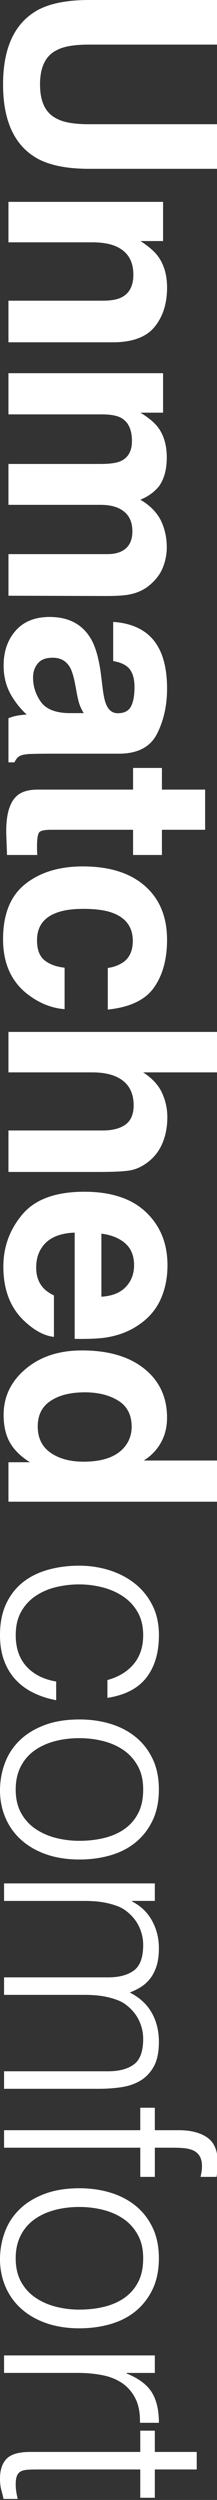 <svg width="136" height="1563" viewBox="0 0 136 1563" fill="none" xmlns="http://www.w3.org/2000/svg">
<rect x="0" y="0" width="136" height="1563" fill="#333333" stroke="none"/>
<g clip-path="url(#clip0_643_662)">
<path d="M55.89 77.66H136.58V105.54H55.89C41.94 105.54 31.07 103.37 23.3 99.04C9.04 90.96 1.92 75.55 1.92 52.81C1.92 30.07 9.04 14.63 23.29 6.5C31.07 2.17 41.93 0 55.89 0H136.58V27.88H55.89C46.86 27.88 40.27 28.95 36.12 31.09C28.76 34.41 25.08 41.66 25.08 52.82C25.08 63.98 28.76 71.14 36.12 74.46C40.28 76.6 46.87 77.67 55.89 77.67V77.66Z" fill="white"/>
<path d="M83.58 171.71C83.58 163.1 79.93 157.19 72.63 153.99C68.77 152.33 63.84 151.5 57.85 151.5H5.3V126.21H102.2V150.7H88.04C93.03 153.96 96.62 157.05 98.82 159.96C102.74 165.18 104.7 171.8 104.7 179.82C104.7 189.85 102.07 198.06 96.82 204.44C91.57 210.82 82.85 214.01 70.68 214.01H5.3V188H64.35C69.46 188 73.37 187.32 76.11 185.95C81.1 183.46 83.59 178.71 83.59 171.7L83.58 171.71Z" fill="white"/>
<path d="M75.66 288.29C80.35 286.15 82.7 281.97 82.7 275.73C82.7 268.49 80.35 263.62 75.66 261.12C72.99 259.75 69.01 259.07 63.73 259.07H5.3V233.33H102.2V258H88.04C93.09 261.15 96.68 264.12 98.82 266.91C102.62 271.84 104.52 278.22 104.52 286.06C104.52 293.48 102.89 299.48 99.62 304.05C96.59 307.73 92.7 310.52 87.95 312.42C93.65 315.74 97.84 319.87 100.51 324.8C103.18 330.02 104.52 335.84 104.52 342.26C104.52 346.53 103.69 350.75 102.03 354.91C100.37 359.06 97.46 362.84 93.3 366.22C89.92 368.95 85.76 370.79 80.83 371.74C77.56 372.33 72.78 372.63 66.49 372.63L5.31 372.45V346.45H67.12C70.8 346.45 73.83 345.86 76.2 344.67C80.71 342.41 82.97 338.26 82.97 332.2C82.97 325.19 80.06 320.36 74.24 317.68C71.15 316.31 67.44 315.63 63.11 315.63H5.3V290.07H63.1C68.86 290.07 73.04 289.48 75.66 288.29Z" fill="white"/>
<path d="M91.87 395.96C100.42 402.67 104.7 414.19 104.7 430.51C104.7 441.14 102.59 450.58 98.379 458.83C94.159 467.08 86.21 471.21 74.51 471.21H29.97C26.88 471.21 23.14 471.27 18.75 471.39C15.419 471.57 13.169 472.07 11.979 472.9C10.79 473.73 9.81 474.98 9.04 476.64H5.3V449.03C7.26 448.26 9.1 447.72 10.819 447.43C12.54 447.13 14.499 446.9 16.7 446.72C12.899 443.22 9.66 439.18 6.99 434.61C3.84 429.15 2.27 422.97 2.27 416.09C2.27 407.3 4.78 400.04 9.8 394.32C14.819 388.59 21.93 385.73 31.13 385.73C43.059 385.73 51.7 390.33 57.05 399.53C59.959 404.58 62.039 412 63.279 421.79L64.35 430.43C64.939 435.12 65.689 438.47 66.579 440.49C68.12 444.11 70.529 445.92 73.79 445.92C77.769 445.92 80.51 444.54 82.029 441.78C83.54 439.02 84.299 434.97 84.299 429.62C84.299 423.62 82.809 419.38 79.85 416.88C77.65 415.1 74.68 413.91 70.939 413.32V388.83C79.43 389.37 86.409 391.74 91.87 395.95V395.96ZM23.649 414.85C21.689 417.22 20.709 420.13 20.709 423.58C20.709 429.04 22.309 434.07 25.52 438.68C28.73 443.28 34.569 445.67 43.059 445.85H52.499C51.489 444.25 50.669 442.63 50.05 441C49.429 439.37 48.849 437.13 48.309 434.28L47.239 428.58C46.289 423.24 45.13 419.41 43.77 417.09C41.45 413.17 37.859 411.21 32.989 411.21C28.66 411.21 25.54 412.43 23.64 414.86L23.649 414.85Z" fill="white"/>
<path d="M23.38 534.54H4.41L3.96 522.52C3.54 510.53 5.62 502.33 10.19 497.94C13.1 495.09 17.58 493.67 23.64 493.67H83.4V480.13H101.48V493.67H128.55V518.78H101.48V534.54H83.4V518.78H32.1C28.12 518.78 25.64 519.28 24.66 520.29C23.68 521.3 23.19 524.39 23.19 529.55C23.19 530.32 23.2 531.14 23.23 532C23.26 532.86 23.3 533.71 23.36 534.54H23.38Z" fill="white"/>
<path d="M67.55 631.18V605.18C71.17 604.7 74.44 603.49 77.35 601.53C81.27 598.68 83.23 594.26 83.23 588.26C83.23 579.71 78.98 573.86 70.49 570.72C65.98 569.06 59.98 568.23 52.5 568.23C45.02 568.23 39.64 569.06 35.31 570.72C27.23 573.75 23.2 579.45 23.2 587.82C23.2 593.76 24.8 597.97 28.01 600.47C31.22 602.96 35.37 604.48 40.48 605.01V630.93C32.76 630.34 25.46 627.55 18.57 622.56C7.47 614.6 1.92 602.82 1.92 587.2C1.92 571.58 6.55 560.1 15.81 552.73C25.07 545.37 37.1 541.69 51.88 541.69C68.56 541.69 81.54 545.76 90.8 553.89C100.06 562.02 104.69 573.24 104.69 587.55C104.69 599.72 101.96 609.68 96.5 617.43C91.04 625.18 81.39 629.76 67.56 631.19L67.55 631.18Z" fill="white"/>
<path d="M62.3 732.71H5.3V706.79H64.35C69.57 706.79 73.79 705.9 77 704.12C81.51 701.8 83.77 697.41 83.77 690.94C83.77 684.47 81.53 679.14 77.05 675.67C72.57 672.2 66.17 670.46 57.86 670.46H5.3V645.17H136.13V670.46H89.73C95.37 674.14 99.3 678.4 101.53 683.24C103.76 688.08 104.87 693.17 104.87 698.51C104.87 704.51 103.83 709.95 101.75 714.85C99.67 719.75 96.5 723.77 92.22 726.92C88.6 729.59 84.87 731.22 81.04 731.82C77.21 732.41 70.96 732.71 62.29 732.71H62.3Z" fill="white"/>
<path d="M33.8 835.84C28.04 835.19 22.19 832.19 16.26 826.84C6.82 818.53 2.1 806.89 2.1 791.93C2.1 779.58 6.08 768.69 14.03 759.25C21.99 749.81 34.93 745.09 52.86 745.09C69.66 745.09 82.55 749.35 91.51 757.87C100.47 766.39 104.96 777.45 104.96 791.04C104.96 799.11 103.45 806.39 100.42 812.86C97.39 819.33 92.61 824.67 86.08 828.89C80.32 832.69 73.64 835.15 66.04 836.28C61.59 836.93 55.17 837.2 46.8 837.08V770.64C37.06 771 30.24 774.05 26.32 779.81C23.89 783.31 22.67 787.53 22.67 792.46C22.67 797.68 24.15 801.93 27.12 805.2C28.72 806.98 30.95 808.55 33.8 809.92V835.84ZM63.55 810.72C70.26 810.3 75.35 808.27 78.82 804.62C82.29 800.97 84.03 796.44 84.03 791.04C84.03 785.16 82.19 780.61 78.51 777.37C74.83 774.13 69.84 772.1 63.55 771.27V810.72Z" fill="white"/>
<path d="M136.4 938.88H5.3V914.21H18.75C12.989 910.59 8.8 906.46 6.19 901.83C3.58 897.2 2.27 891.44 2.27 884.55C2.27 873.21 6.86 863.67 16.029 855.92C25.2 848.17 36.969 844.3 51.34 844.3C67.909 844.3 80.939 848.11 90.439 855.74C99.939 863.37 104.69 873.57 104.69 886.33C104.69 892.21 103.4 897.43 100.82 902C98.24 906.57 94.659 910.28 90.09 913.13H136.4V938.87V938.88ZM53.209 870.49C44.249 870.49 37.09 872.27 31.75 875.83C26.349 879.33 23.649 884.68 23.649 891.86C23.649 899.04 26.32 904.51 31.669 908.25C37.02 911.99 43.929 913.86 52.419 913.86C64.29 913.86 72.779 910.86 77.889 904.87C80.98 901.19 82.519 896.91 82.519 892.04C82.519 884.62 79.71 879.17 74.1 875.7C68.49 872.23 61.529 870.49 53.219 870.49H53.209Z" fill="white"/>
<path d="M67.3 1050.39C74.35 1048.44 79.85 1045.1 83.81 1040.36C87.76 1035.62 89.74 1029.6 89.74 1022.3C89.74 1016.71 88.58 1011.9 86.27 1007.89C83.96 1003.88 80.89 1000.6 77.06 998.04C73.23 995.48 68.91 993.6 64.11 992.39C59.3 991.17 54.47 990.57 49.61 990.57C44.75 990.57 39.76 991.15 35.02 992.3C30.28 993.45 26.02 995.31 22.25 997.86C18.48 1000.41 15.47 1003.7 13.22 1007.71C10.97 1011.72 9.85 1016.58 9.85 1022.3C9.85 1030.45 12.1 1036.98 16.6 1041.91C21.1 1046.83 27.3 1049.96 35.2 1051.3V1062.97C29.97 1062 25.2 1060.44 20.88 1058.32C16.56 1056.19 12.85 1053.46 9.75 1050.11C6.65 1046.76 4.25 1042.78 2.55 1038.16C0.85 1033.54 0 1028.25 0 1022.29C0 1014.75 1.28 1008.25 3.83 1002.77C6.38 997.3 9.88 992.8 14.32 989.27C18.76 985.74 24.02 983.13 30.1 981.43C36.18 979.73 42.68 978.88 49.62 978.88C56.19 978.88 62.48 979.82 68.5 981.71C74.52 983.59 79.84 986.36 84.46 990.01C89.08 993.66 92.76 998.19 95.5 1003.6C98.24 1009.01 99.6 1015.24 99.6 1022.3C99.6 1033.24 96.98 1042.09 91.76 1048.84C86.53 1055.59 78.38 1059.81 67.32 1061.52V1050.39H67.3Z" fill="white"/>
<path d="M-0 1118.79C0.12 1112.71 1.22 1107.03 3.28 1101.74C5.34 1096.45 8.45 1091.83 12.58 1087.88C16.71 1083.93 21.88 1080.8 28.08 1078.49C34.28 1076.18 41.51 1075.02 49.78 1075.02C56.71 1075.02 63.19 1075.93 69.2 1077.76C75.22 1079.58 80.48 1082.32 84.98 1085.97C89.48 1089.62 93.03 1094.18 95.65 1099.65C98.26 1105.12 99.57 1111.51 99.57 1118.8C99.57 1126.09 98.26 1132.66 95.65 1138.13C93.03 1143.6 89.51 1148.16 85.07 1151.81C80.63 1155.46 75.37 1158.16 69.29 1159.93C63.21 1161.69 56.7 1162.58 49.77 1162.58C42.23 1162.58 35.42 1161.54 29.34 1159.48C23.26 1157.41 18.03 1154.46 13.65 1150.63C9.27 1146.8 5.9 1142.18 3.53 1136.77C1.16 1131.36 -0.03 1125.37 -0.03 1118.8L-0 1118.79ZM49.79 1150.89C55.38 1150.89 60.61 1150.28 65.48 1149.07C70.34 1147.85 74.57 1145.97 78.16 1143.42C81.74 1140.87 84.57 1137.58 86.64 1133.57C88.71 1129.56 89.74 1124.63 89.74 1118.8C89.74 1112.97 88.61 1108.19 86.36 1104.12C84.11 1100.04 81.13 1096.73 77.42 1094.18C73.71 1091.63 69.45 1089.74 64.65 1088.53C59.85 1087.31 54.89 1086.71 49.78 1086.71C43.94 1086.71 38.56 1087.41 33.64 1088.81C28.72 1090.21 24.49 1092.24 20.96 1094.92C17.43 1097.59 14.7 1100.94 12.75 1104.95C10.8 1108.96 9.83 1113.58 9.83 1118.81C9.83 1124.52 10.95 1129.42 13.2 1133.49C15.45 1137.56 18.46 1140.88 22.23 1143.43C26 1145.98 30.26 1147.87 35 1149.08C39.74 1150.29 44.67 1150.9 49.77 1150.9L49.79 1150.89Z" fill="white"/>
<path d="M2.55 1188.46V1177.52H97.03V1188.46H82.8V1188.83C88.27 1191.63 92.44 1195.64 95.29 1200.87C98.15 1206.1 99.58 1211.81 99.58 1218.01C99.58 1222.39 99.09 1226.09 98.12 1229.14C97.15 1232.18 95.84 1234.76 94.2 1236.89C92.56 1239.02 90.64 1240.78 88.45 1242.18C86.26 1243.58 83.89 1244.76 81.34 1245.74C87.54 1248.9 92.13 1253.13 95.11 1258.42C98.09 1263.71 99.58 1269.76 99.58 1276.57C99.58 1283.01 98.51 1288.15 96.39 1291.98C94.26 1295.81 91.47 1298.76 88 1300.83C84.54 1302.9 80.55 1304.26 76.05 1304.93C71.55 1305.6 66.93 1305.93 62.19 1305.93H2.55V1294.99H67.85C74.66 1294.99 80.01 1293.56 83.9 1290.7C87.79 1287.84 89.74 1282.52 89.74 1274.74C89.74 1270.73 88.86 1266.87 87.1 1263.16C85.34 1259.45 82.63 1256.2 78.98 1253.4C77.4 1252.18 75.54 1251.18 73.42 1250.39C71.29 1249.6 69.07 1248.96 66.76 1248.47C64.45 1247.98 62.14 1247.65 59.83 1247.47C57.52 1247.29 55.39 1247.2 53.45 1247.2H2.55V1236.26H67.85C74.66 1236.26 80.01 1234.83 83.9 1231.97C87.79 1229.11 89.74 1223.79 89.74 1216.01C89.74 1212 88.86 1208.13 87.1 1204.43C85.34 1200.72 82.63 1197.47 78.98 1194.67C77.4 1193.45 75.54 1192.45 73.42 1191.66C71.29 1190.87 69.07 1190.23 66.76 1189.74C64.45 1189.25 62.14 1188.92 59.83 1188.74C57.52 1188.56 55.39 1188.47 53.45 1188.47H2.55V1188.46Z" fill="white"/>
<path d="M87.91 1317.78H97.03V1331.82H111.99C119.53 1331.82 125.49 1333.34 129.86 1336.38C134.24 1339.42 136.43 1344.59 136.43 1351.88C136.43 1353.58 136.37 1355.16 136.25 1356.62C136.13 1358.08 135.95 1359.54 135.7 1361H125.67C126.28 1358.57 126.58 1356.38 126.58 1354.43C126.58 1351.63 126.06 1349.44 125.03 1347.86C123.99 1346.28 122.63 1345.12 120.93 1344.4C119.23 1343.67 117.31 1343.21 115.18 1343.03C113.05 1342.85 110.89 1342.76 108.71 1342.76H97.04V1361H87.92V1342.76H2.55V1331.82H87.91V1317.78Z" fill="white"/>
<path d="M-0 1411.89C0.12 1405.81 1.22 1400.13 3.28 1394.84C5.34 1389.55 8.45 1384.93 12.58 1380.98C16.71 1377.03 21.88 1373.9 28.08 1371.59C34.28 1369.28 41.51 1368.12 49.78 1368.12C56.71 1368.12 63.19 1369.03 69.2 1370.86C75.22 1372.68 80.48 1375.42 84.98 1379.07C89.48 1382.72 93.03 1387.28 95.65 1392.75C98.26 1398.22 99.57 1404.61 99.57 1411.9C99.57 1419.19 98.26 1425.76 95.65 1431.23C93.03 1436.7 89.51 1441.26 85.07 1444.91C80.63 1448.56 75.37 1451.26 69.29 1453.03C63.21 1454.79 56.7 1455.68 49.77 1455.68C42.23 1455.68 35.42 1454.64 29.34 1452.58C23.26 1450.51 18.03 1447.56 13.65 1443.73C9.27 1439.9 5.9 1435.28 3.53 1429.87C1.16 1424.46 -0.03 1418.47 -0.03 1411.9L-0 1411.89ZM49.79 1443.99C55.38 1443.99 60.61 1443.38 65.48 1442.17C70.34 1440.95 74.57 1439.07 78.16 1436.52C81.74 1433.97 84.57 1430.68 86.64 1426.67C88.71 1422.66 89.74 1417.73 89.74 1411.9C89.74 1406.07 88.61 1401.29 86.36 1397.22C84.11 1393.14 81.13 1389.83 77.42 1387.28C73.71 1384.73 69.45 1382.84 64.65 1381.63C59.85 1380.41 54.89 1379.81 49.78 1379.81C43.94 1379.81 38.56 1380.51 33.64 1381.91C28.72 1383.31 24.49 1385.34 20.96 1388.02C17.43 1390.69 14.7 1394.04 12.75 1398.05C10.8 1402.06 9.83 1406.68 9.83 1411.91C9.83 1417.62 10.95 1422.52 13.2 1426.59C15.45 1430.66 18.46 1433.98 22.23 1436.53C26 1439.08 30.26 1440.97 35 1442.18C39.74 1443.39 44.67 1444 49.77 1444L49.79 1443.99Z" fill="white"/>
<path d="M2.55 1483.57V1472.63H97.03V1483.57H79.34V1483.93C86.88 1486.97 92.14 1490.89 95.12 1495.69C98.1 1500.49 99.59 1506.84 99.59 1514.75H87.73C87.85 1508.55 86.88 1503.44 84.81 1499.43C82.74 1495.42 79.94 1492.22 76.42 1489.85C72.89 1487.48 68.73 1485.84 63.93 1484.93C59.13 1484.02 54.11 1483.56 48.88 1483.56H2.55V1483.57Z" fill="white"/>
<path d="M2.19 1562.36C1.95 1561.02 1.52 1559.26 0.91 1557.07C0.3 1554.88 0 1552.45 0 1549.77C0 1544.3 1.37 1540.13 4.1 1537.28C6.84 1534.42 11.73 1532.99 18.78 1532.99H87.91V1519.67H97.03V1532.99H123.29V1543.93H97.03V1561.62H87.91V1543.93H23.16C20.85 1543.93 18.84 1543.99 17.14 1544.11C15.43 1544.23 14.04 1544.6 12.94 1545.2C11.85 1545.81 11.05 1546.75 10.57 1548.03C10.08 1549.31 9.84 1551.1 9.84 1553.41C9.84 1554.87 9.96 1556.36 10.2 1557.88C10.44 1559.4 10.75 1560.89 11.11 1562.35H2.19V1562.36Z" fill="white"/>
</g>
<defs>
<clipPath id="clip0_643_662">
<rect width="136.57" height="1562.36" fill="white"/>
</clipPath>
</defs>
</svg>
